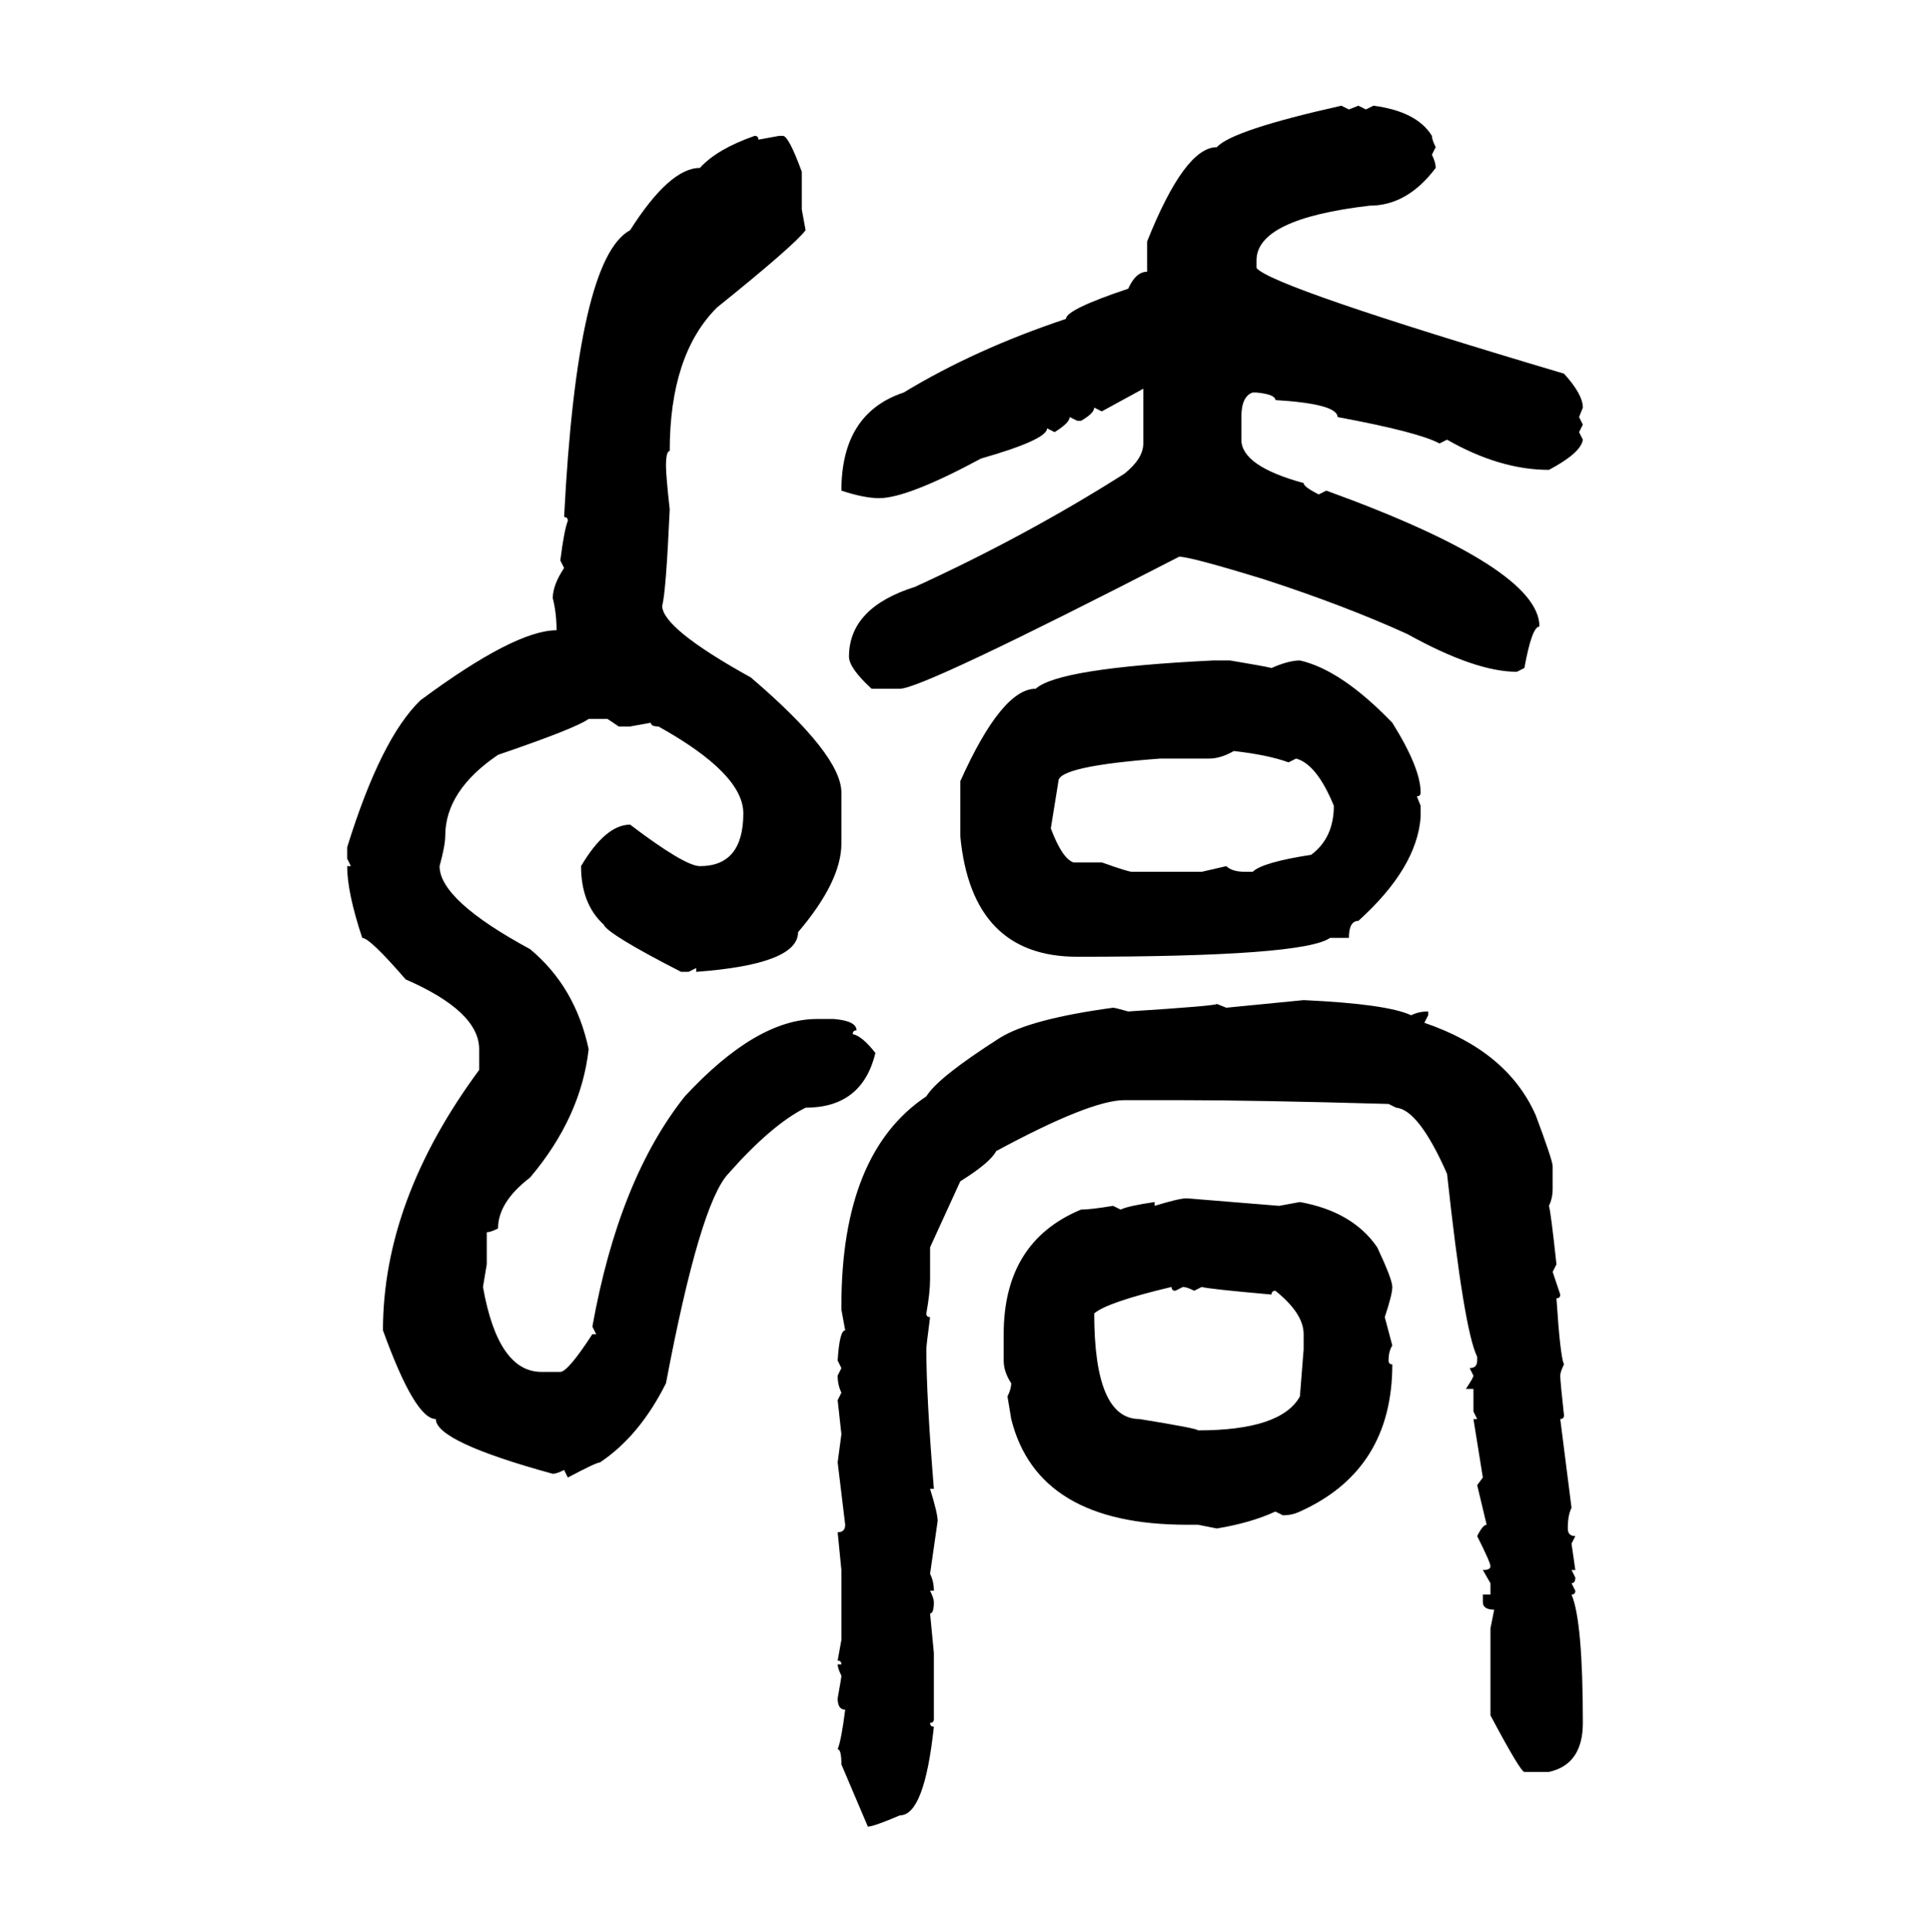 <svg xmlns="http://www.w3.org/2000/svg" xmlns:xlink="http://www.w3.org/1999/xlink" width="299.707" height="300"><path d="M208.30 16.41L208.30 16.41L209.47 16.99L210.94 16.41L212.11 16.99L213.28 16.41Q220.02 17.29 222.36 21.09L222.36 21.09Q222.36 21.68 222.95 22.85L222.95 22.85L222.36 24.02Q222.95 25.20 222.95 26.07L222.95 26.07Q218.55 31.93 212.70 31.93L212.70 31.93Q195.12 33.98 195.12 40.43L195.12 40.43L195.12 41.60Q197.46 44.53 242.87 58.01L242.87 58.01Q245.80 61.23 245.80 63.28L245.80 63.28L245.21 64.75L245.80 65.92L245.21 67.09L245.80 68.26Q245.51 70.31 240.53 72.95L240.53 72.95Q232.91 72.95 224.71 68.26L224.71 68.26L223.54 68.85Q220.31 67.09 207.71 64.75L207.71 64.75Q207.71 62.70 198.05 62.11L198.05 62.11Q198.05 61.23 195.12 60.94L195.12 60.94L194.53 60.94Q192.77 61.52 192.77 64.75L192.77 64.75L192.77 68.26Q192.77 72.36 202.44 75L202.44 75Q202.44 75.59 204.79 76.76L204.79 76.76L205.96 76.17Q239.06 88.18 239.06 97.27L239.06 97.27Q237.89 97.27 236.72 103.71L236.72 103.71L235.55 104.30Q229.10 104.30 218.55 98.44L218.55 98.44Q208.89 94.04 196.29 89.94L196.29 89.94Q184.86 86.43 183.11 86.43L183.11 86.43Q143.26 106.93 139.75 106.93L139.75 106.93L135.35 106.93Q131.84 103.71 131.84 101.95L131.84 101.95Q131.84 94.34 142.09 91.11L142.09 91.11Q159.38 83.20 174.61 73.54L174.61 73.54Q177.54 71.19 177.54 68.85L177.54 68.85L177.54 60.35L171.09 63.87L169.92 63.28Q169.92 64.16 167.87 65.33L167.87 65.33L167.29 65.33L166.11 64.75Q166.11 65.63 163.77 67.09L163.77 67.09L162.60 66.50Q162.60 68.26 152.34 71.19L152.34 71.19Q140.92 77.34 136.52 77.34L136.52 77.34Q134.18 77.34 130.66 76.17L130.66 76.17Q130.66 64.16 140.33 60.94L140.33 60.94Q151.46 54.20 165.53 49.51L165.53 49.51Q165.53 48.05 175.20 44.82L175.20 44.82Q176.37 42.19 178.13 42.19L178.13 42.19L178.13 37.50Q183.98 22.85 188.96 22.85L188.96 22.85Q191.31 20.21 208.30 16.41ZM117.19 21.09L117.19 21.09Q117.77 21.09 117.77 21.68L117.77 21.68L121.00 21.09L121.58 21.09Q122.46 21.09 124.51 26.66L124.51 26.66L124.51 32.52L125.10 35.74Q123.34 38.09 111.33 47.75L111.33 47.75Q104.00 55.08 104.00 70.02L104.00 70.02Q103.42 70.02 103.42 72.36L103.42 72.36Q103.42 73.83 104.00 79.10L104.00 79.10Q103.42 91.99 102.83 94.04L102.83 94.04Q102.83 97.56 116.60 105.18L116.60 105.18Q130.66 117.19 130.66 123.05L130.66 123.05L130.66 130.96Q130.66 136.82 123.93 144.73L123.93 144.73Q123.93 149.71 108.11 150.88L108.11 150.88L108.11 150.29L106.93 150.88L105.76 150.88Q94.34 145.02 93.75 143.55L93.75 143.55Q90.23 140.33 90.23 134.47L90.23 134.47Q94.04 128.03 97.85 128.03L97.85 128.03Q106.35 134.47 108.69 134.47L108.69 134.47Q115.43 134.47 115.43 126.27L115.43 126.27Q115.43 120.12 102.25 112.79L102.25 112.79Q101.07 112.79 101.07 112.21L101.07 112.21L97.85 112.79L96.09 112.79L94.34 111.62L91.41 111.62Q89.36 113.09 77.34 117.19L77.34 117.19Q69.14 122.75 69.14 129.79L69.14 129.79Q69.14 131.25 68.26 134.47L68.26 134.47Q68.26 139.75 82.32 147.36L82.32 147.36Q89.36 153.22 91.41 162.89L91.41 162.89Q90.23 173.44 82.32 182.81L82.32 182.81Q77.34 186.62 77.34 190.72L77.34 190.72Q76.17 191.31 75.59 191.31L75.59 191.31L75.59 196.29L75 199.80Q77.34 212.99 84.08 212.99L84.08 212.99L87.01 212.99Q88.18 212.99 91.99 207.13L91.99 207.13L92.58 207.13L91.99 205.96Q96.09 183.11 106.35 170.21L106.35 170.21Q117.48 158.20 126.86 158.20L126.86 158.20L129.49 158.20Q133.01 158.50 133.01 159.96L133.01 159.96Q132.42 159.96 132.42 160.55L132.42 160.55Q133.89 160.84 135.94 163.48L135.94 163.48Q133.89 171.97 125.10 171.97L125.10 171.97Q119.82 174.61 113.09 182.23L113.09 182.23Q108.69 186.91 103.42 214.75L103.42 214.75Q99.32 222.95 93.16 227.05L93.16 227.05Q92.58 227.05 88.18 229.39L88.18 229.39L87.60 228.22Q86.43 228.81 85.84 228.81L85.84 228.81Q67.68 223.83 67.68 220.31L67.68 220.31Q64.45 220.31 59.47 206.54L59.47 206.54Q59.47 186.33 74.41 166.11L74.41 166.11L74.41 162.89Q74.41 157.03 62.99 152.05L62.99 152.05Q57.42 145.61 56.25 145.61L56.25 145.61Q53.91 138.57 53.91 134.47L53.91 134.47L54.49 134.47L53.91 133.30L53.91 131.54Q59.18 114.55 65.33 108.69L65.33 108.69Q79.98 97.85 86.43 97.85L86.43 97.85Q86.43 95.21 85.84 92.87L85.84 92.87Q85.84 90.82 87.60 88.18L87.60 88.18L87.01 87.01Q87.60 82.32 88.18 80.86L88.18 80.86Q88.18 80.27 87.60 80.27L87.60 80.27Q89.65 40.14 97.85 35.74L97.85 35.74Q104.00 26.07 108.69 26.07L108.69 26.07Q111.33 23.14 117.19 21.09ZM188.38 102.54L191.02 102.54Q196.29 103.42 197.46 103.71L197.46 103.71Q200.10 102.54 201.86 102.54L201.86 102.54Q208.30 104.00 216.21 112.21L216.21 112.21Q220.61 119.24 220.61 123.05L220.61 123.05Q220.61 123.63 220.02 123.63L220.02 123.63L220.61 125.10L220.61 126.86Q220.02 134.77 210.94 142.97L210.94 142.97Q209.47 142.97 209.47 145.61L209.47 145.61L206.54 145.61Q202.44 148.54 167.29 148.54L167.29 148.54Q150.88 148.54 149.12 129.79L149.12 129.79L149.12 121.29Q155.57 106.93 160.84 106.93L160.84 106.93Q164.36 103.71 188.38 102.54L188.38 102.54ZM187.79 117.77L187.79 117.77L180.18 117.77Q164.36 118.95 164.36 121.29L164.36 121.29L163.18 128.61Q164.94 133.30 166.70 133.89L166.70 133.89L171.09 133.89Q175.20 135.35 175.78 135.35L175.78 135.35L186.62 135.35L190.43 134.47Q191.31 135.35 193.36 135.35L193.36 135.35L194.53 135.35Q196.00 133.89 203.61 132.71L203.61 132.71Q207.13 130.08 207.13 125.10L207.13 125.10Q204.49 118.65 201.27 117.77L201.27 117.77L200.10 118.36Q196.88 117.19 191.60 116.60L191.60 116.60Q189.55 117.77 187.79 117.77ZM190.43 156.45L202.44 155.27Q215.33 155.86 219.14 157.62L219.14 157.62Q220.31 157.03 221.78 157.03L221.78 157.03L221.78 157.62L221.19 158.79Q234.08 163.18 238.48 173.14L238.48 173.14Q241.11 180.18 241.11 181.05L241.11 181.05L241.11 184.57Q241.11 186.04 240.53 187.21L240.53 187.21Q240.82 188.09 241.70 196.29L241.70 196.29L241.11 197.46L242.29 200.98Q242.29 201.56 241.70 201.56L241.70 201.56Q242.29 210.64 242.87 211.82L242.87 211.82Q242.29 212.99 242.29 213.57L242.29 213.57Q242.29 214.45 242.87 219.73L242.87 219.73Q242.87 220.31 242.29 220.31L242.29 220.31L244.04 234.08Q243.46 235.25 243.46 237.30L243.46 237.30Q243.46 238.48 244.63 238.48L244.63 238.48L244.04 239.65L244.63 243.75L244.04 243.75L244.63 244.92Q244.63 245.80 244.04 245.80L244.04 245.80L244.63 246.97Q244.63 247.56 244.04 247.56L244.04 247.56Q245.80 251.66 245.80 267.48L245.80 267.48Q245.80 273.93 240.53 275.10L240.53 275.10L236.72 275.10Q236.13 275.10 231.45 266.31L231.45 266.31L231.45 252.83L232.03 249.90Q230.27 249.90 230.27 248.73L230.27 248.73L230.27 247.56L231.45 247.56L231.45 245.80L230.27 243.75Q231.45 243.75 231.45 243.16L231.45 243.16Q231.45 242.58 229.39 238.48L229.39 238.48Q230.27 236.72 230.86 236.72L230.86 236.72L229.39 230.57L230.27 229.39L228.81 220.31L229.39 220.31L228.81 219.14L228.81 215.63L227.64 215.63Q228.81 213.87 228.81 213.57L228.81 213.57L228.22 212.40Q229.39 212.40 229.39 211.23L229.39 211.23L229.39 210.64Q227.34 206.54 224.71 182.23L224.71 182.23Q220.31 172.27 216.80 171.97L216.80 171.97L215.63 171.39Q194.82 170.80 183.11 170.80L183.11 170.80L174.61 170.80Q169.34 170.80 154.69 178.71L154.69 178.71Q153.81 180.47 149.12 183.40L149.12 183.40L144.43 193.65L144.43 198.63Q144.43 200.68 143.85 203.91L143.85 203.91Q143.85 204.49 144.43 204.49L144.43 204.49Q143.85 208.89 143.85 209.47L143.85 209.47Q143.85 216.80 145.02 231.15L145.02 231.15L144.43 231.15Q145.61 234.96 145.61 236.13L145.61 236.13L144.43 244.34Q145.02 245.51 145.02 246.97L145.02 246.97L144.43 246.97Q145.02 248.14 145.02 248.73L145.02 248.73Q145.02 250.49 144.43 250.49L144.43 250.49L145.02 256.64L145.02 266.89Q145.02 267.48 144.43 267.48L144.43 267.48Q144.43 268.07 145.02 268.07L145.02 268.07Q143.55 281.84 139.75 281.84L139.75 281.84Q135.64 283.59 134.77 283.59L134.77 283.59L130.66 273.93Q130.66 271.58 130.08 271.58L130.08 271.58Q130.66 270.12 131.25 265.43L131.25 265.43Q130.08 265.43 130.08 263.67L130.08 263.67Q130.66 260.45 130.66 260.16L130.66 260.16Q130.08 258.98 130.08 258.40L130.08 258.40L130.66 258.40Q130.66 257.81 130.08 257.81L130.08 257.81L130.66 254.59L130.66 243.75L130.08 237.89Q131.25 237.89 131.25 236.72L131.25 236.72L130.08 227.05L130.66 222.66L130.08 217.38L130.66 216.21Q130.08 215.04 130.08 213.57L130.08 213.57L130.66 212.40L130.08 211.23Q130.37 206.54 131.25 206.54L131.25 206.54L130.66 203.32L130.66 202.73Q130.66 179.00 143.85 170.21L143.85 170.21Q145.61 167.29 155.27 161.13L155.27 161.13Q159.96 158.20 172.85 156.45L172.85 156.45Q173.14 156.45 175.20 157.03L175.20 157.03Q188.96 156.15 188.96 155.86L188.96 155.86L190.43 156.45ZM184.28 186.04L184.28 186.04L198.63 187.21L201.86 186.62Q210.06 188.09 213.87 193.65L213.87 193.65Q216.21 198.63 216.21 199.80L216.21 199.80Q216.21 200.98 215.04 204.49L215.04 204.49L216.21 208.89Q215.63 209.77 215.63 211.23L215.63 211.23Q215.63 211.82 216.21 211.82L216.21 211.82Q216.21 228.22 201.86 234.67L201.86 234.67Q200.68 235.25 199.22 235.25L199.22 235.25L198.05 234.67Q194.24 236.43 188.96 237.30L188.96 237.30L186.04 236.72L184.28 236.72Q161.13 236.72 157.03 220.31L157.03 220.31L156.45 216.80Q157.03 215.63 157.03 214.75L157.03 214.75Q155.86 212.99 155.86 211.23L155.86 211.23L155.86 207.13Q155.86 192.77 167.87 187.79L167.87 187.79Q169.34 187.79 172.85 187.21L172.85 187.21L174.02 187.79Q175.20 187.21 179.30 186.62L179.30 186.62L179.30 187.21Q183.11 186.04 184.28 186.04ZM169.92 203.91L169.92 203.91Q169.92 220.31 176.95 220.31L176.95 220.31Q186.04 221.78 186.04 222.07L186.04 222.07Q198.93 222.07 201.86 216.80L201.86 216.80L202.44 209.47L202.44 207.13Q202.44 203.91 198.05 200.39L198.05 200.39Q197.46 200.39 197.46 200.98L197.46 200.98Q187.50 200.10 186.62 199.80L186.62 199.80L185.45 200.39Q184.28 199.80 183.69 199.80L183.69 199.80L182.52 200.39Q181.93 200.39 181.93 199.80L181.93 199.80Q171.97 202.15 169.92 203.91Z"/></svg>